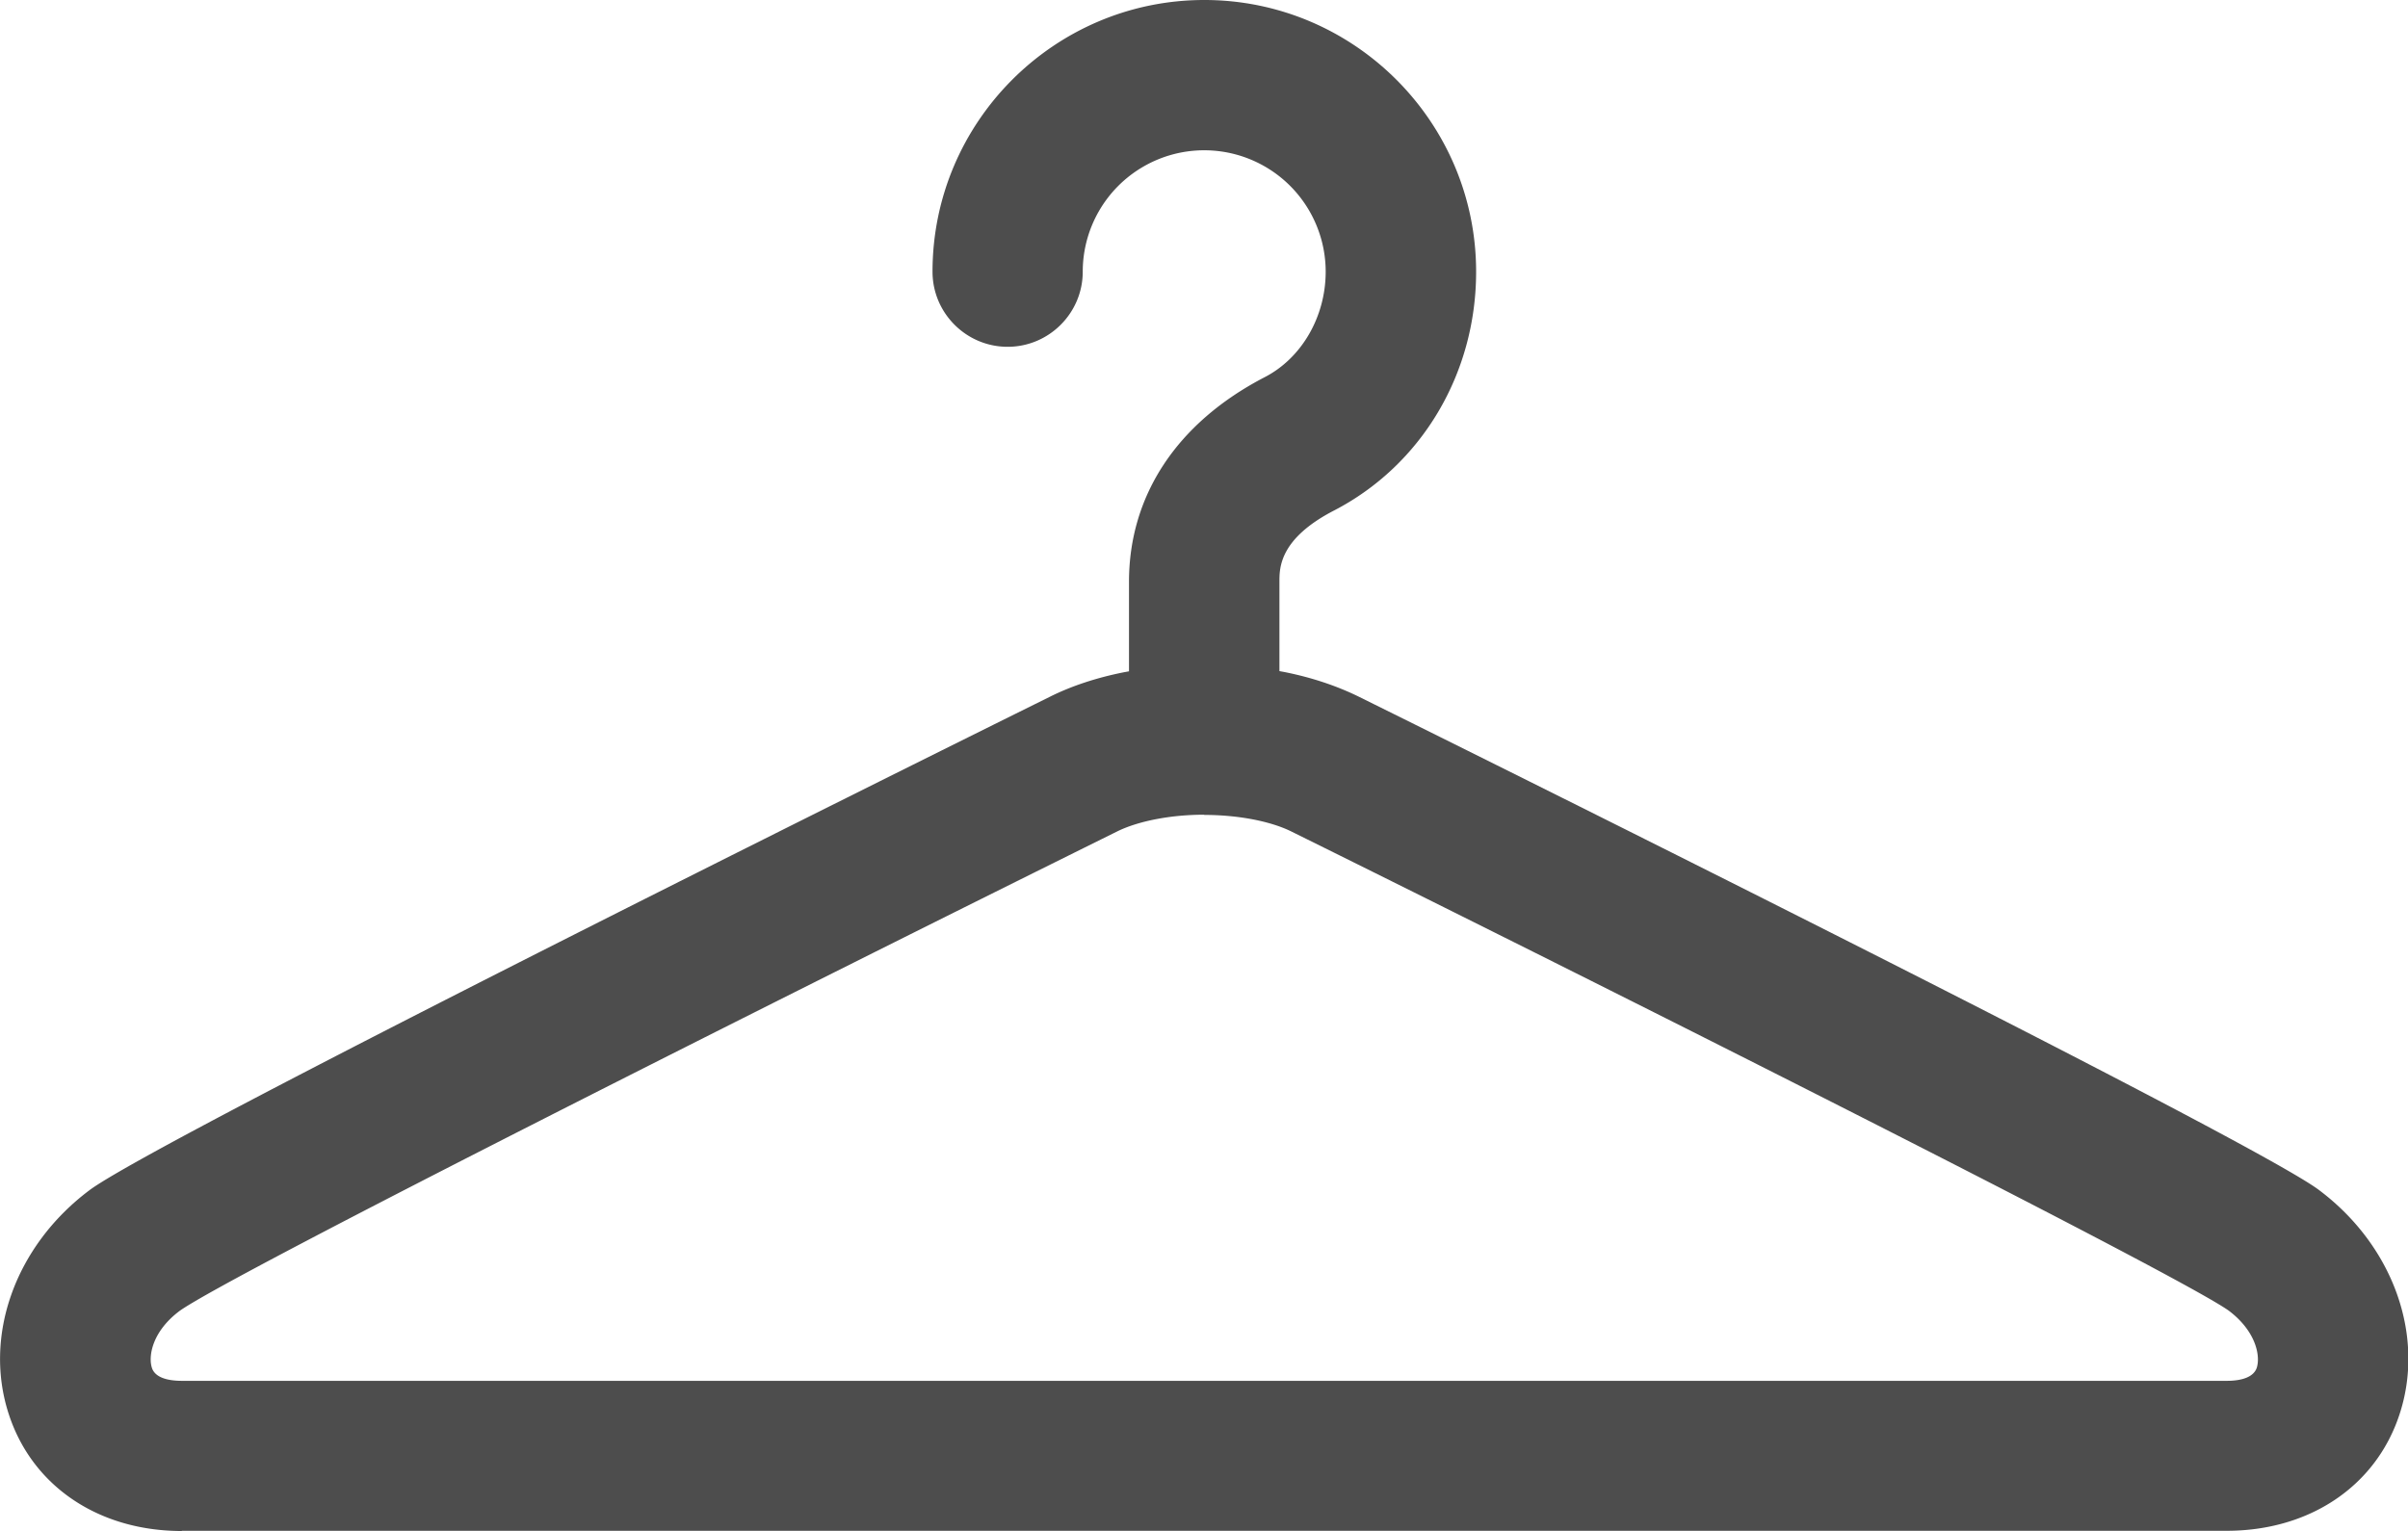 <svg id="_レイヤー_2" xmlns="http://www.w3.org/2000/svg" viewBox="0 0 113.49 72.18"><defs><style>.cls-1{fill:#4d4d4d;stroke-width:0}</style></defs><path class="cls-1" d="M8.57 72.18c-3.9 0-7.02-2.09-8.14-5.46-1.24-3.72.28-7.98 3.79-10.61 3.13-2.34 38.25-19.79 45.26-23.26 1.02-.51 2.2-.9 3.51-1.16l.22-.04v-4.22c0-4.08 2.27-7.51 6.4-9.65 1.74-.9 2.87-2.85 2.87-4.97a5.725 5.725 0 0 0-11.45 0c0 1.95-1.59 3.54-3.54 3.54s-3.54-1.59-3.54-3.54C43.95 5.75 49.7 0 56.76 0s12.81 5.75 12.81 12.81c0 4.81-2.57 9.12-6.7 11.26-2.57 1.33-2.57 2.7-2.57 3.35v4.22l.22.04c1.31.26 2.49.66 3.51 1.16 7.01 3.47 42.14 20.92 45.26 23.26 3.51 2.63 5.03 6.89 3.79 10.61-1.12 3.37-4.24 5.46-8.14 5.46H8.57zm48.18-33.77c-1.58 0-3.12.3-4.12.8C36.82 47.04 10.85 60.1 8.47 61.8c-1.3.97-1.49 2.14-1.31 2.69.13.4.62.61 1.42.61h96.36c.79 0 1.28-.21 1.42-.61.18-.55-.02-1.72-1.32-2.7-2.38-1.69-28.34-14.75-44.16-22.58-1-.5-2.55-.79-4.12-.79z" id="Design"/></svg>